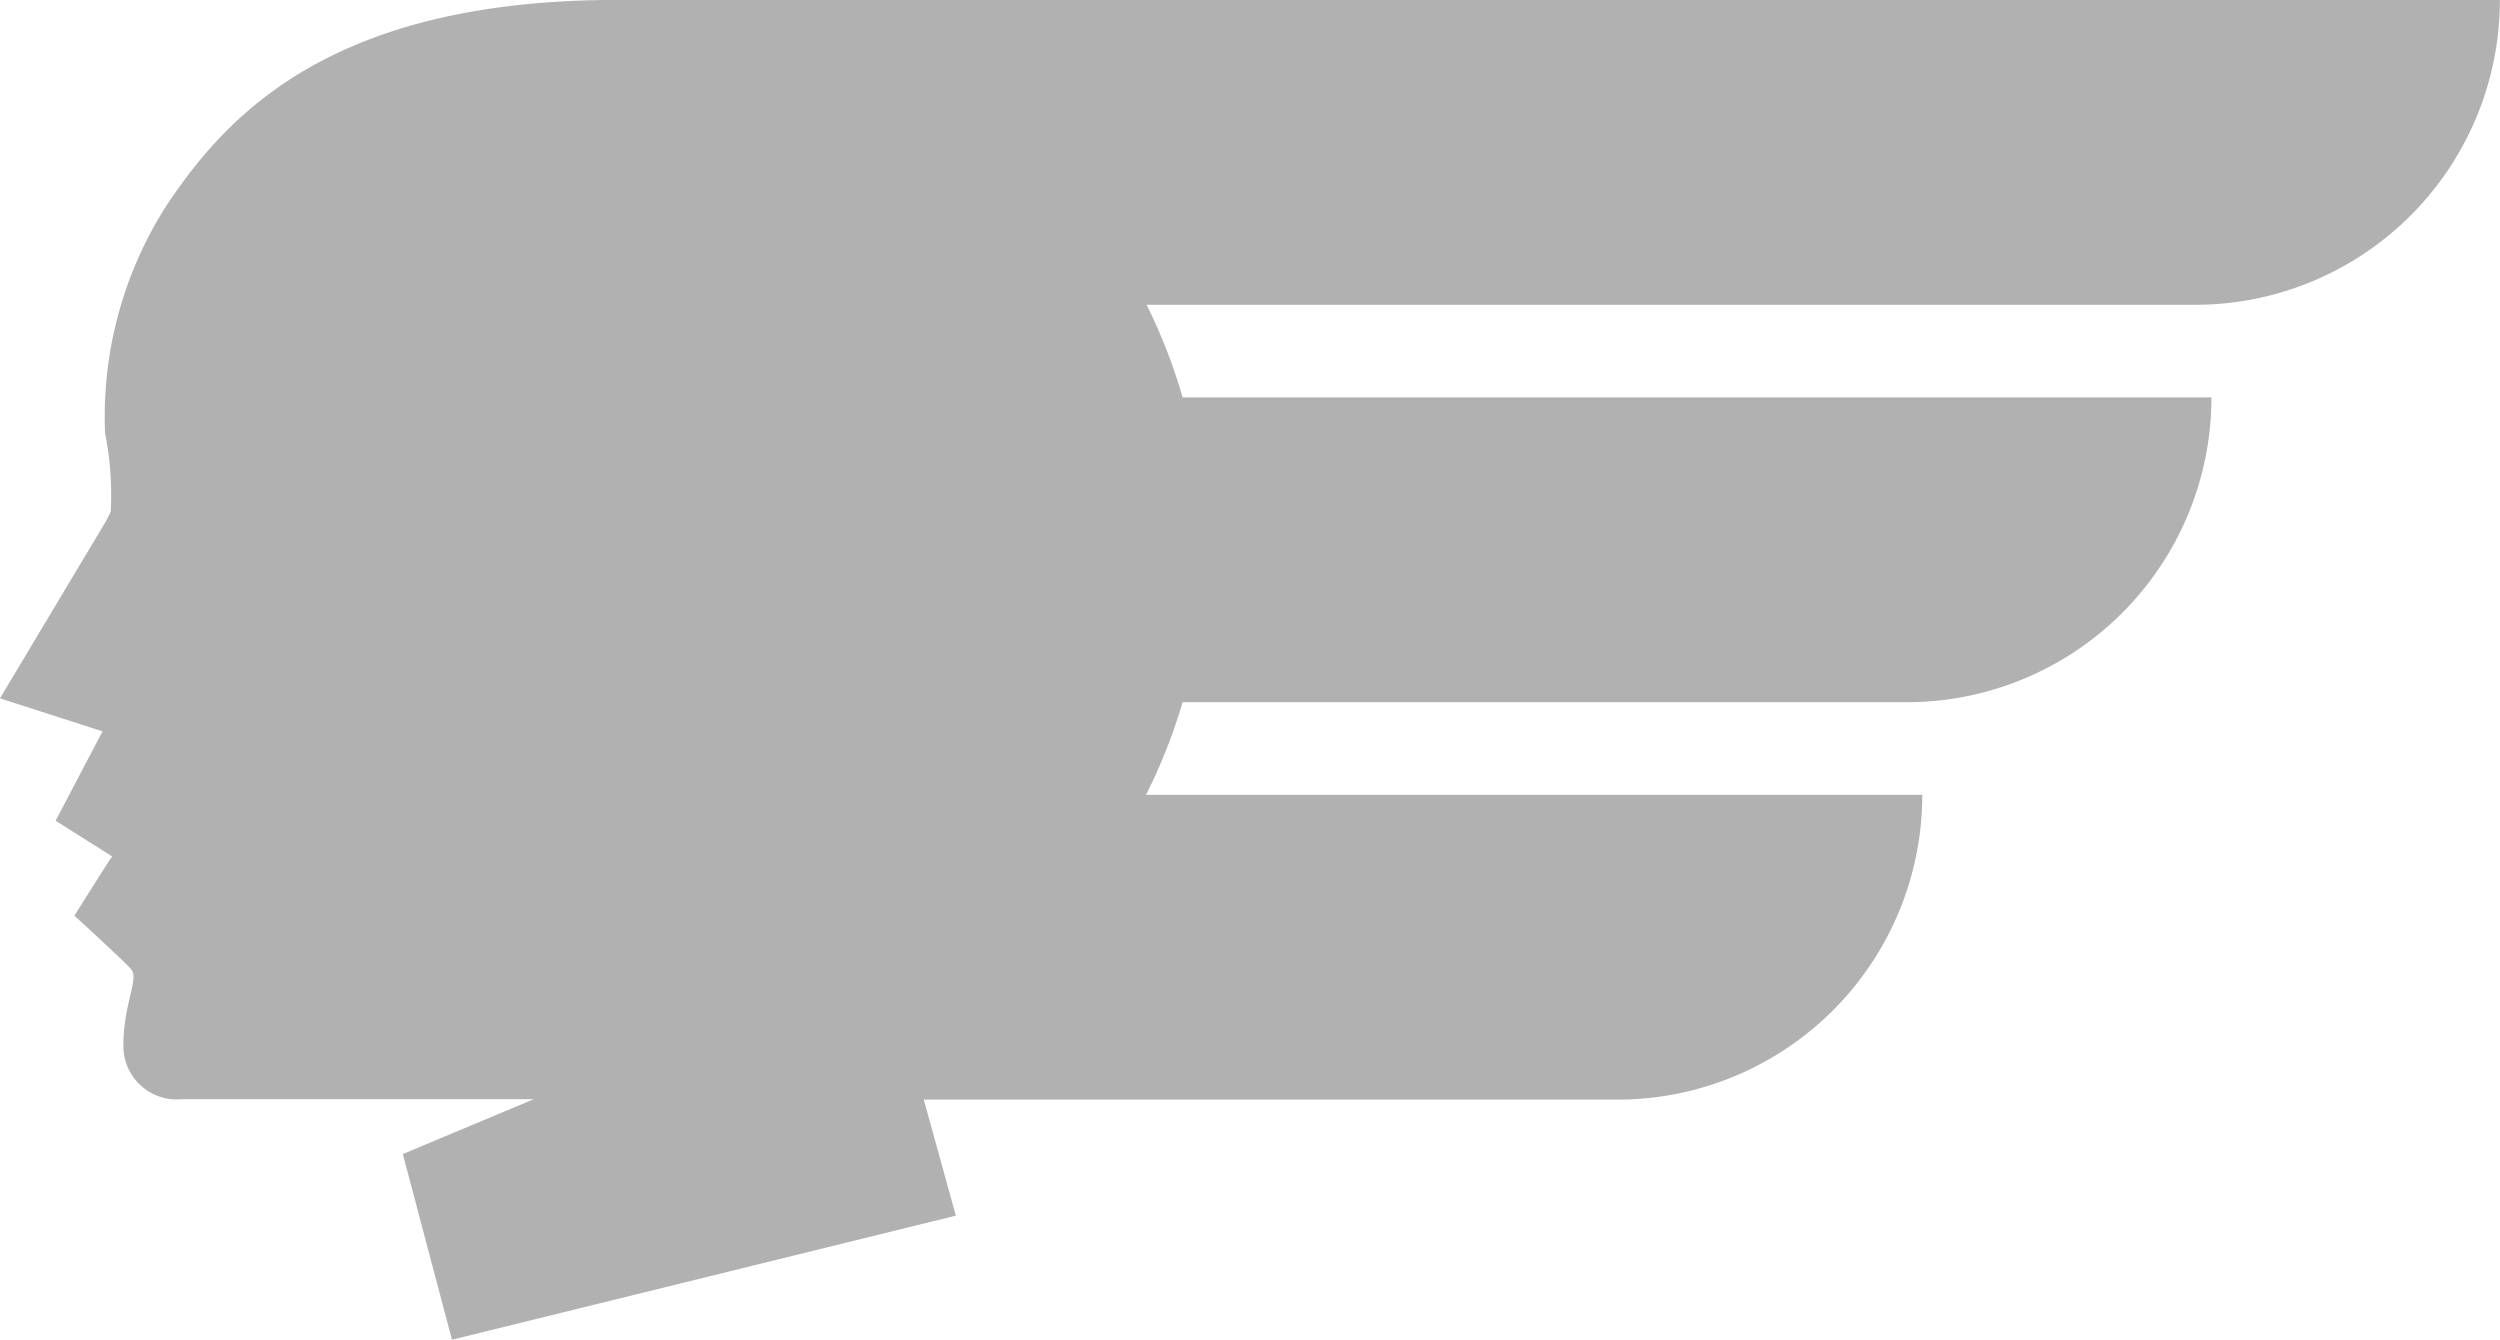 <svg id="Badge" xmlns="http://www.w3.org/2000/svg" width="82.128" height="44.02" viewBox="0 0 82.128 44.02">
  <path id="Path_16486" data-name="Path 16486" d="M294.352,442.318l-1.054-3.811h22.79A10.015,10.015,0,0,0,326.1,428.493H300.6a17.993,17.993,0,0,0,1.2-3.041h23.8A10.015,10.015,0,0,0,335.6,415.438H301.8a17.942,17.942,0,0,0-1.182-3.042h34.443a10.014,10.014,0,0,0,10.014-10.015H283.216c-9.478,0-12.877,3.871-14.813,6.781a12.861,12.861,0,0,0-2,7.453,10.248,10.248,0,0,1,.185,2.571c-.031.085-.172.348-.188.373l-3.45,5.765,3.37,1.085v0h0v0l-1.543,2.936,1.86,1.173c-.053.049-1.242,1.947-1.242,1.947s1.7,1.548,1.873,1.772c.247.305-.264,1.143-.264,2.5a1.752,1.752,0,0,0,1.908,1.757h11.572l-4.3,1.8,1.615,6.1Z" transform="translate(-262.951 -402.383)" fill="#b1b1b1"/>
</svg>
